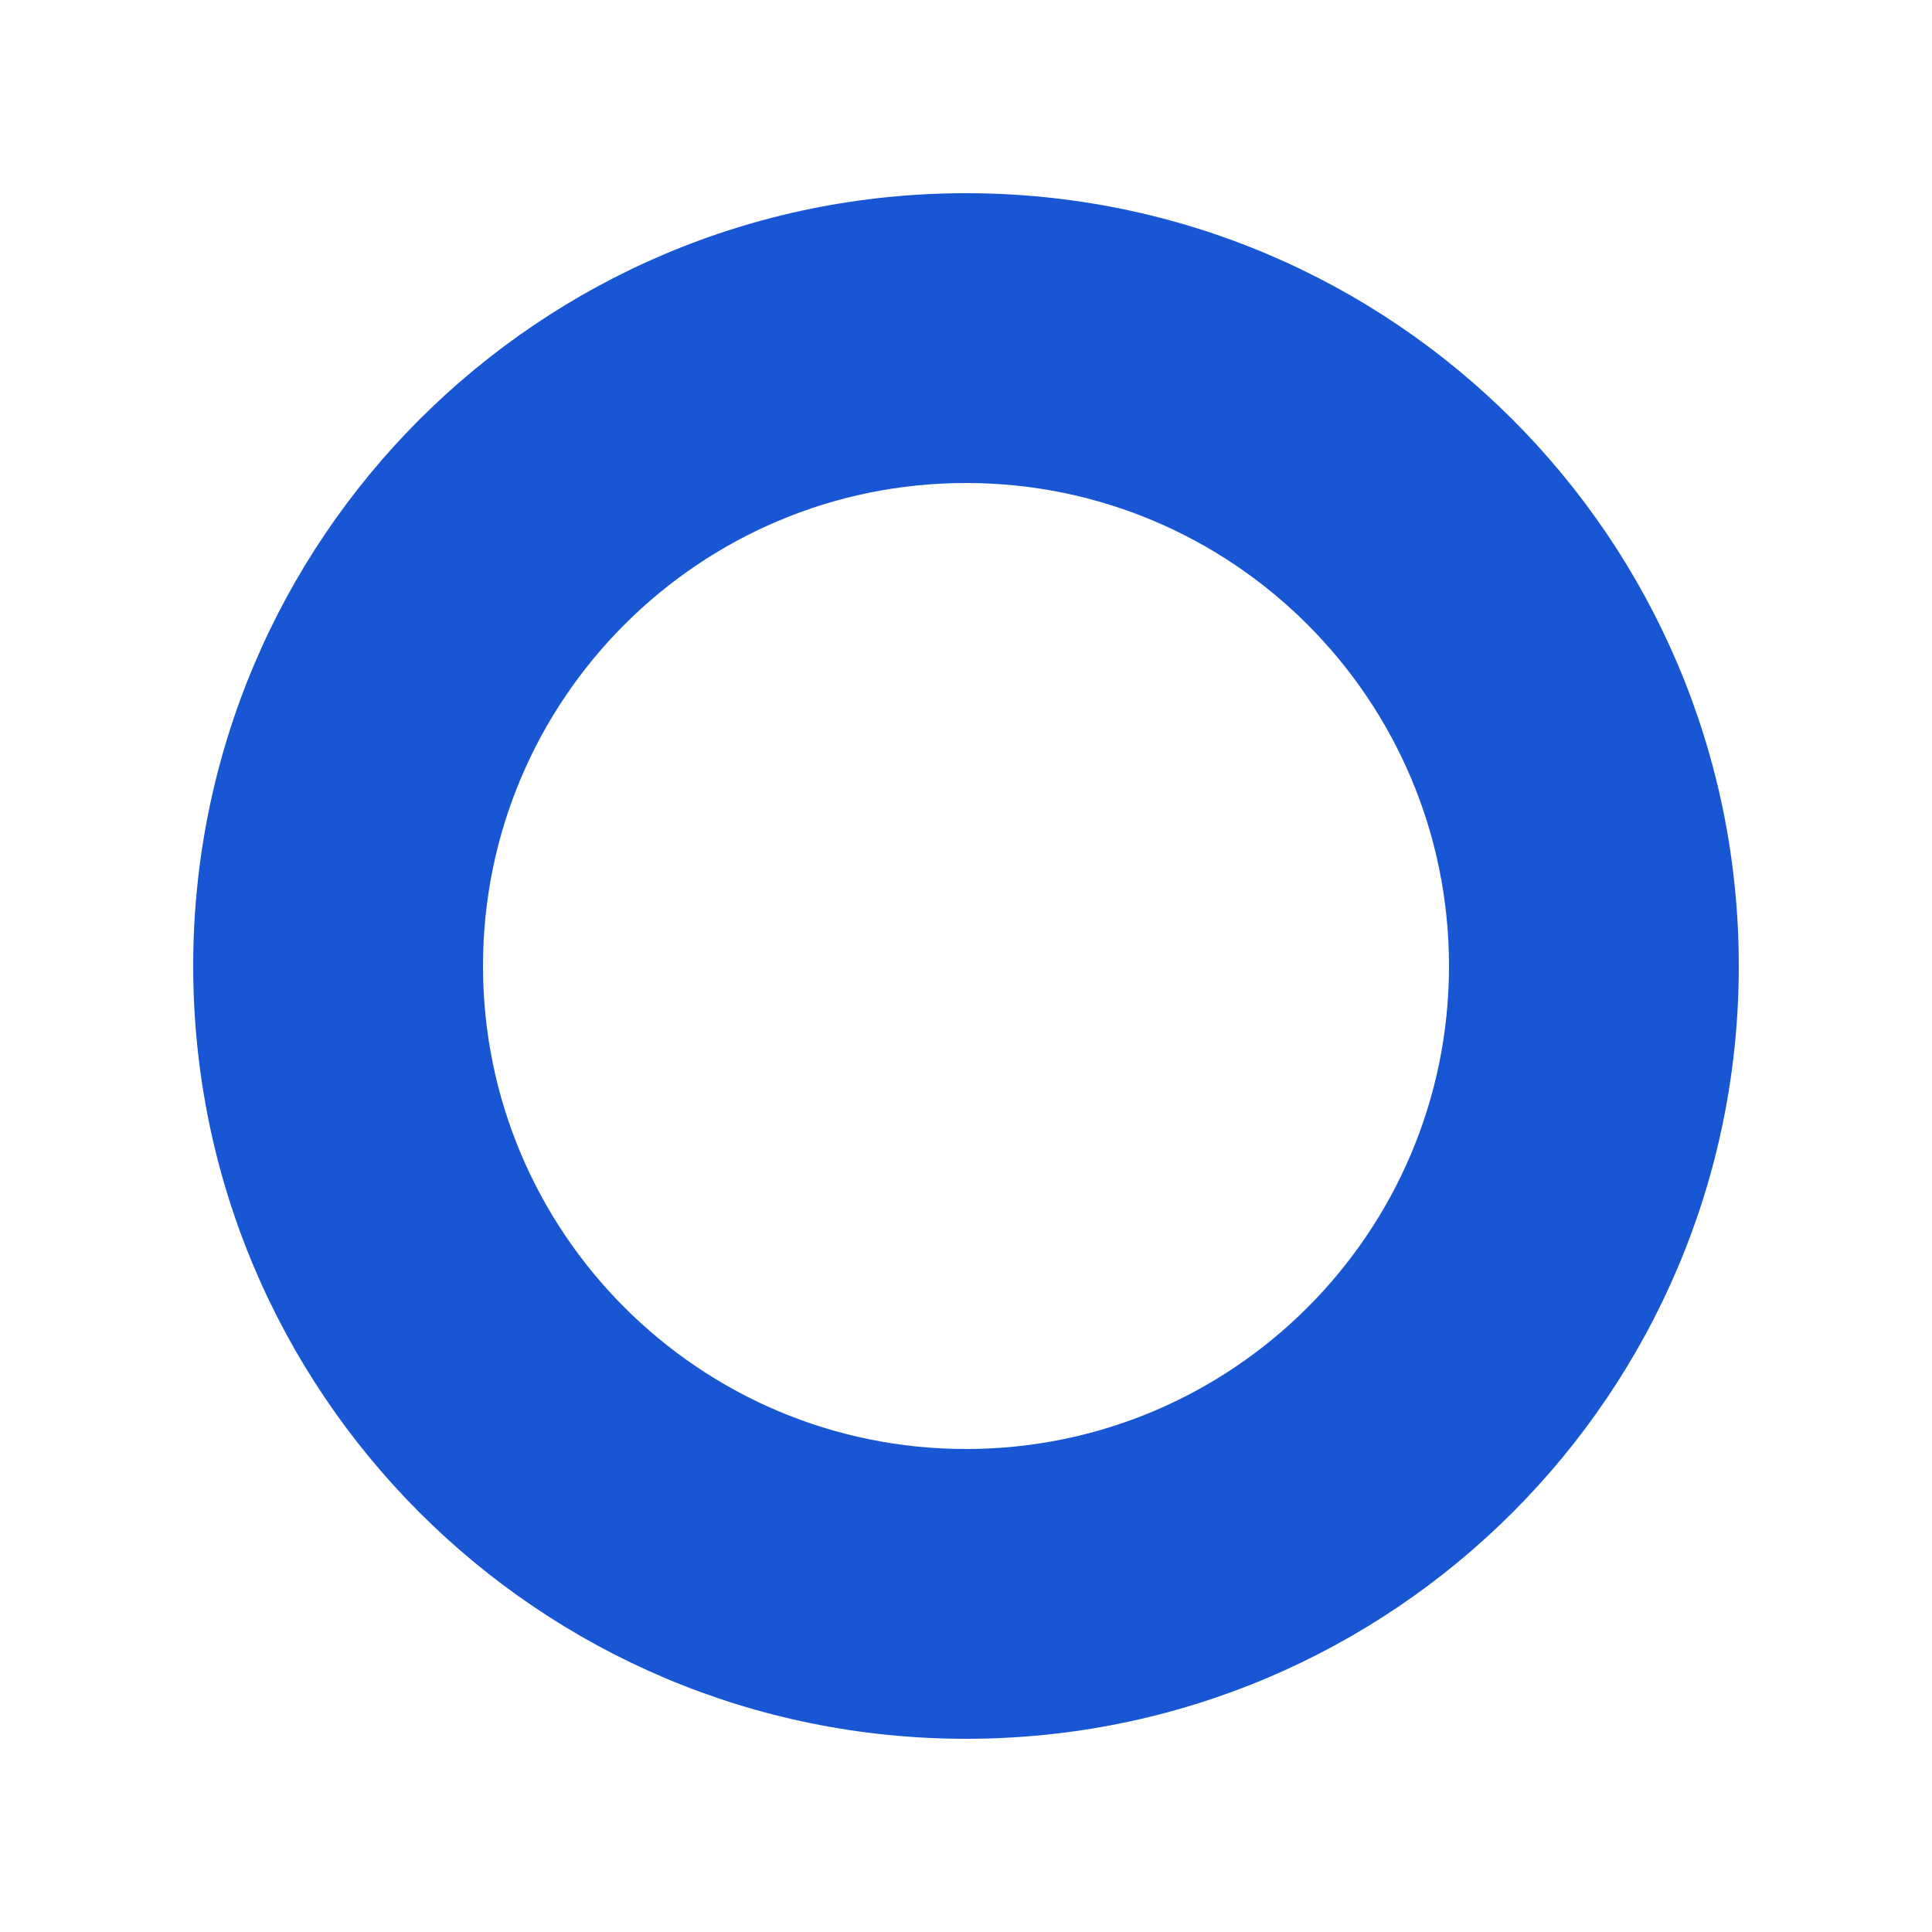 <svg xmlns="http://www.w3.org/2000/svg" viewBox="0 0 100 100">
  <path fill="#1956d4" d="M50 10C27.9 10 10 27.9 10 50s17.9 40 40 40 40-17.9 40-40S72.1 10 50 10zm0 65c-13.8 0-25-11.2-25-25s11.2-25 25-25 25 11.2 25 25-11.2 25-25 25z"/>
</svg>